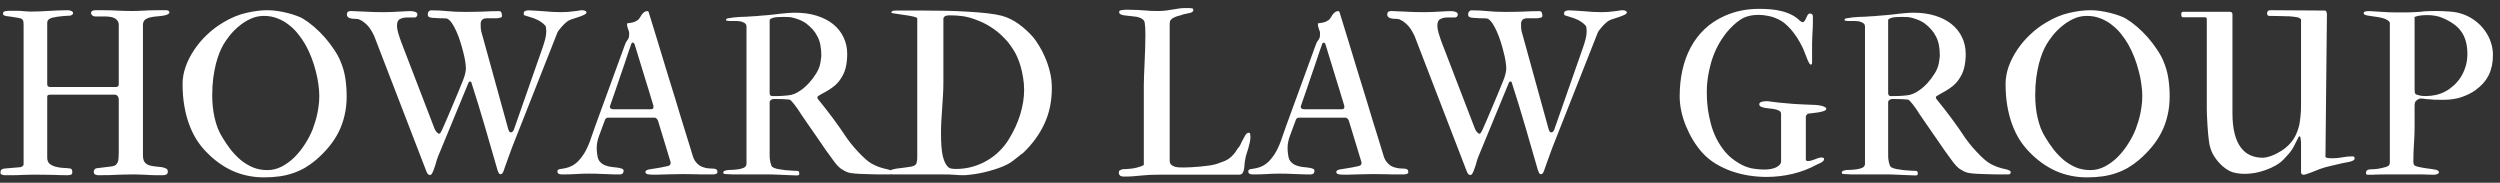 <svg width="301" height="22" viewBox="0 0 301 22" fill="none" xmlns="http://www.w3.org/2000/svg">
<rect x="0" y="0" width="301" height="22" fill="#333333" stroke="none"/>
<path d="M0.053 20.74C0.053 20.467 0.226 20.316 0.572 20.289L2.486 20.125C2.55 20.107 2.623 20.07 2.705 20.016C2.796 19.952 2.842 19.87 2.842 19.77V2.98C2.842 2.707 2.814 2.525 2.76 2.434C2.705 2.333 2.614 2.26 2.486 2.215C2.313 2.169 2.122 2.133 1.912 2.105C1.712 2.069 1.516 2.037 1.324 2.01C1.133 1.982 0.96 1.96 0.805 1.941C0.65 1.914 0.54 1.882 0.477 1.846C0.431 1.827 0.399 1.791 0.381 1.736C0.372 1.673 0.367 1.622 0.367 1.586C0.367 1.513 0.395 1.458 0.449 1.422C0.513 1.385 0.586 1.358 0.668 1.34C0.75 1.322 0.837 1.312 0.928 1.312C1.019 1.303 1.101 1.299 1.174 1.299H1.871C2.099 1.299 2.295 1.303 2.459 1.312C2.632 1.322 2.792 1.335 2.938 1.354C3.092 1.363 3.238 1.372 3.375 1.381C3.512 1.39 3.658 1.395 3.812 1.395C4.186 1.395 4.542 1.385 4.879 1.367C5.216 1.349 5.558 1.331 5.904 1.312C6.251 1.294 6.611 1.276 6.984 1.258C7.358 1.24 7.768 1.23 8.215 1.23C8.251 1.23 8.301 1.24 8.365 1.258C8.438 1.267 8.507 1.285 8.57 1.312C8.634 1.34 8.689 1.376 8.734 1.422C8.78 1.458 8.803 1.504 8.803 1.559C8.803 1.659 8.762 1.732 8.68 1.777C8.607 1.814 8.538 1.85 8.475 1.887C8.402 1.887 8.274 1.891 8.092 1.9C7.919 1.91 7.732 1.923 7.531 1.941C7.331 1.96 7.139 1.982 6.957 2.01C6.784 2.028 6.665 2.051 6.602 2.078C6.529 2.078 6.442 2.092 6.342 2.119C6.242 2.137 6.141 2.174 6.041 2.229C5.941 2.274 5.854 2.342 5.781 2.434C5.717 2.516 5.686 2.616 5.686 2.734V10.145C5.686 10.363 5.795 10.473 6.014 10.473H13.971C14.053 10.473 14.126 10.45 14.19 10.404C14.262 10.35 14.299 10.272 14.299 10.172V3.021C14.299 2.794 14.244 2.611 14.135 2.475C14.034 2.338 13.902 2.233 13.738 2.16C13.583 2.087 13.41 2.042 13.219 2.023C13.037 1.996 12.859 1.982 12.685 1.982H11.455C11.337 1.982 11.223 1.941 11.113 1.859C11.013 1.768 10.963 1.668 10.963 1.559C10.963 1.44 11.013 1.358 11.113 1.312C11.213 1.258 11.337 1.23 11.482 1.23H12.289C12.717 1.23 13.087 1.235 13.396 1.244C13.706 1.253 13.993 1.267 14.258 1.285C14.522 1.294 14.777 1.303 15.023 1.312C15.279 1.322 15.566 1.326 15.885 1.326C16.14 1.326 16.368 1.322 16.568 1.312C16.778 1.303 16.997 1.294 17.225 1.285C17.453 1.267 17.708 1.253 17.99 1.244C18.273 1.235 18.619 1.23 19.029 1.23H20.014C20.16 1.23 20.26 1.262 20.314 1.326C20.369 1.39 20.396 1.445 20.396 1.49C20.396 1.572 20.342 1.645 20.232 1.709C20.123 1.773 19.973 1.823 19.781 1.859C19.517 1.914 19.234 1.951 18.934 1.969C18.642 1.987 18.364 2.028 18.1 2.092C17.844 2.146 17.63 2.242 17.457 2.379C17.293 2.516 17.211 2.73 17.211 3.021V18.676C17.211 19.031 17.27 19.3 17.389 19.482C17.507 19.656 17.667 19.783 17.867 19.865C18.077 19.947 18.318 20.002 18.592 20.029C18.865 20.047 19.162 20.079 19.48 20.125C19.69 20.171 19.863 20.225 20 20.289C20.137 20.353 20.205 20.48 20.205 20.672C20.205 20.827 20.15 20.936 20.041 21C19.941 21.064 19.809 21.096 19.645 21.096H18.879C18.724 21.096 18.514 21.091 18.25 21.082C17.995 21.073 17.73 21.059 17.457 21.041C17.184 21.032 16.928 21.023 16.691 21.014C16.463 21.005 16.304 21 16.213 21C15.748 21 15.361 21.005 15.051 21.014C14.75 21.023 14.454 21.032 14.162 21.041C13.87 21.059 13.547 21.073 13.191 21.082C12.845 21.091 12.394 21.096 11.838 21.096C11.683 21.096 11.551 21.064 11.441 21C11.341 20.945 11.291 20.836 11.291 20.672C11.291 20.608 11.314 20.531 11.359 20.439C11.414 20.339 11.496 20.28 11.605 20.262L13.492 20.029C13.684 20.002 13.829 19.947 13.93 19.865C14.039 19.774 14.121 19.66 14.176 19.523C14.23 19.378 14.262 19.213 14.271 19.031C14.29 18.849 14.299 18.653 14.299 18.443V11.922C14.299 11.794 14.253 11.676 14.162 11.566C14.08 11.457 13.966 11.402 13.82 11.402H6.014C5.913 11.402 5.831 11.421 5.768 11.457C5.713 11.493 5.686 11.562 5.686 11.662V18.99C5.686 19.318 5.786 19.564 5.986 19.729C6.196 19.893 6.447 20.011 6.738 20.084C7.03 20.157 7.335 20.203 7.654 20.221C7.973 20.23 8.247 20.253 8.475 20.289C8.584 20.326 8.648 20.385 8.666 20.467C8.693 20.549 8.707 20.631 8.707 20.713C8.707 20.904 8.643 21.014 8.516 21.041C8.397 21.078 8.274 21.096 8.146 21.096C7.773 21.096 7.454 21.091 7.189 21.082C6.934 21.073 6.67 21.064 6.396 21.055C6.123 21.055 5.809 21.05 5.453 21.041C5.098 21.032 4.637 21.027 4.072 21.027C3.854 21.027 3.644 21.032 3.443 21.041C3.243 21.05 3.038 21.055 2.828 21.055C2.628 21.064 2.418 21.073 2.199 21.082C1.99 21.091 1.757 21.096 1.502 21.096H0.504C0.358 21.059 0.244 21.027 0.162 21C0.089 20.973 0.053 20.886 0.053 20.74ZM31.771 21.355C30.441 21.355 29.188 21.096 28.012 20.576C26.845 20.047 25.774 19.273 24.799 18.252C24.38 17.824 23.997 17.336 23.65 16.789C23.304 16.233 23.008 15.618 22.762 14.943C22.516 14.269 22.324 13.531 22.188 12.729C22.051 11.917 21.982 11.038 21.982 10.09C21.982 9.415 22.105 8.727 22.352 8.025C22.607 7.314 22.953 6.635 23.391 5.988C23.828 5.332 24.343 4.726 24.936 4.17C25.528 3.605 26.166 3.122 26.85 2.721C27.779 2.156 28.704 1.768 29.625 1.559C30.555 1.34 31.412 1.23 32.195 1.23C32.587 1.23 32.997 1.262 33.426 1.326C33.854 1.39 34.26 1.472 34.643 1.572C35.035 1.673 35.39 1.782 35.709 1.9C36.037 2.019 36.292 2.133 36.475 2.242C36.912 2.507 37.359 2.835 37.815 3.227C38.27 3.618 38.699 4.042 39.1 4.498C39.501 4.954 39.861 5.423 40.18 5.906C40.508 6.38 40.763 6.831 40.945 7.26C41.255 7.971 41.465 8.682 41.574 9.393C41.684 10.104 41.738 10.842 41.738 11.607C41.738 12.428 41.652 13.198 41.478 13.918C41.315 14.629 41.073 15.299 40.754 15.928C40.435 16.557 40.043 17.149 39.578 17.705C39.122 18.252 38.603 18.776 38.02 19.277C37.591 19.633 37.154 19.943 36.707 20.207C36.26 20.462 35.782 20.676 35.272 20.85C34.77 21.023 34.232 21.15 33.658 21.232C33.084 21.314 32.455 21.355 31.771 21.355ZM25.551 11.498C25.551 11.935 25.574 12.382 25.619 12.838C25.665 13.284 25.738 13.731 25.838 14.178C25.938 14.615 26.066 15.039 26.221 15.449C26.385 15.859 26.581 16.242 26.809 16.598C27.1 17.081 27.424 17.555 27.779 18.02C28.144 18.475 28.545 18.89 28.982 19.264C29.429 19.628 29.917 19.924 30.445 20.152C30.983 20.371 31.566 20.48 32.195 20.48C32.788 20.48 33.362 20.339 33.918 20.057C34.474 19.765 34.989 19.387 35.463 18.922C35.937 18.448 36.361 17.915 36.734 17.322C37.117 16.73 37.427 16.128 37.664 15.518C37.691 15.426 37.746 15.262 37.828 15.025C37.919 14.779 38.01 14.483 38.102 14.137C38.193 13.79 38.27 13.398 38.334 12.961C38.407 12.523 38.443 12.059 38.443 11.566C38.443 11.129 38.407 10.655 38.334 10.145C38.27 9.634 38.165 9.11 38.02 8.572C37.883 8.025 37.71 7.479 37.5 6.932C37.29 6.385 37.044 5.861 36.762 5.359C36.516 4.931 36.228 4.512 35.9 4.102C35.572 3.682 35.199 3.313 34.779 2.994C34.369 2.666 33.913 2.406 33.412 2.215C32.911 2.014 32.364 1.914 31.771 1.914C31.206 1.914 30.669 2.033 30.158 2.27C29.648 2.507 29.183 2.803 28.764 3.158C28.344 3.505 27.975 3.878 27.656 4.279C27.346 4.671 27.096 5.031 26.904 5.359C26.759 5.615 26.604 5.934 26.439 6.316C26.285 6.699 26.139 7.146 26.002 7.656C25.874 8.167 25.765 8.745 25.674 9.393C25.592 10.031 25.551 10.732 25.551 11.498ZM57.967 3.869L61.139 15.354C61.23 15.745 61.348 15.941 61.494 15.941C61.695 15.941 61.84 15.773 61.932 15.435L65.35 5.674C65.468 5.327 65.568 4.995 65.65 4.676C65.732 4.357 65.773 4.051 65.773 3.76C65.773 3.65 65.764 3.527 65.746 3.391C65.737 3.254 65.714 3.163 65.678 3.117C65.505 2.917 65.318 2.753 65.117 2.625C64.926 2.497 64.721 2.388 64.502 2.297C64.292 2.206 64.074 2.128 63.846 2.064C63.618 2.001 63.385 1.928 63.148 1.846C63.085 1.827 63.053 1.755 63.053 1.627C63.053 1.472 63.112 1.372 63.23 1.326C63.358 1.271 63.495 1.244 63.641 1.244C63.868 1.244 64.142 1.258 64.461 1.285C64.78 1.303 65.117 1.326 65.473 1.354C65.837 1.381 66.197 1.408 66.553 1.436C66.917 1.454 67.255 1.463 67.564 1.463C67.838 1.463 68.107 1.454 68.371 1.436C68.635 1.417 68.927 1.385 69.246 1.34C69.356 1.331 69.492 1.312 69.656 1.285C69.82 1.249 69.953 1.23 70.053 1.23C70.098 1.23 70.153 1.235 70.217 1.244C70.281 1.244 70.34 1.258 70.394 1.285C70.458 1.303 70.508 1.331 70.545 1.367C70.591 1.404 70.613 1.449 70.613 1.504C70.613 1.595 70.522 1.686 70.34 1.777C70.158 1.868 69.943 1.955 69.697 2.037C69.46 2.119 69.223 2.197 68.986 2.27C68.758 2.342 68.594 2.406 68.494 2.461C68.385 2.516 68.253 2.611 68.098 2.748C67.943 2.885 67.792 3.035 67.647 3.199C67.51 3.354 67.387 3.505 67.277 3.65C67.177 3.787 67.118 3.887 67.1 3.951L61.658 17.732C61.603 17.878 61.526 18.088 61.426 18.361C61.325 18.626 61.225 18.904 61.125 19.195C61.025 19.487 60.925 19.765 60.824 20.029C60.733 20.285 60.669 20.467 60.633 20.576C60.542 20.84 60.423 20.973 60.277 20.973C60.177 20.973 60.1 20.922 60.045 20.822C59.99 20.713 59.945 20.608 59.908 20.508C59.425 18.831 58.924 17.099 58.404 15.312C57.885 13.526 57.342 11.758 56.777 10.008C56.768 9.88 56.704 9.816 56.586 9.816C56.486 9.816 56.417 9.885 56.381 10.021L52.73 18.867C52.694 18.949 52.648 19.077 52.594 19.25C52.548 19.423 52.493 19.615 52.43 19.824C52.366 20.025 52.297 20.225 52.225 20.426C52.152 20.626 52.079 20.786 52.006 20.904C51.942 21.014 51.869 21.068 51.787 21.068C51.687 21.068 51.605 21.041 51.541 20.986C51.486 20.922 51.427 20.827 51.363 20.699L45.047 4.32C44.992 4.202 44.915 4.051 44.815 3.869C44.714 3.678 44.591 3.486 44.445 3.295C44.3 3.104 44.126 2.926 43.926 2.762C43.734 2.589 43.525 2.456 43.297 2.365C43.242 2.329 43.174 2.306 43.092 2.297C43.01 2.279 42.928 2.27 42.846 2.27C42.718 2.27 42.59 2.265 42.463 2.256C42.335 2.238 42.221 2.215 42.121 2.188C42.021 2.151 41.939 2.101 41.875 2.037C41.802 1.973 41.766 1.887 41.766 1.777C41.766 1.586 41.811 1.463 41.902 1.408C41.993 1.354 42.121 1.326 42.285 1.326C42.358 1.326 42.536 1.335 42.818 1.354C43.11 1.363 43.447 1.376 43.83 1.395C44.213 1.413 44.614 1.431 45.033 1.449C45.453 1.458 45.826 1.463 46.154 1.463C46.446 1.463 46.742 1.458 47.043 1.449C47.344 1.431 47.626 1.417 47.891 1.408C48.164 1.39 48.41 1.376 48.629 1.367C48.857 1.349 49.035 1.34 49.162 1.34H49.477C49.677 1.34 49.855 1.372 50.01 1.436C50.174 1.499 50.256 1.604 50.256 1.75C50.256 1.832 50.224 1.914 50.16 1.996C50.096 2.069 50.019 2.105 49.928 2.105H48.971C48.725 2.105 48.51 2.142 48.328 2.215C48.146 2.279 48.023 2.361 47.959 2.461C47.895 2.543 47.85 2.657 47.822 2.803C47.804 2.949 47.795 3.062 47.795 3.145C47.795 3.236 47.809 3.359 47.836 3.514C47.872 3.669 47.913 3.837 47.959 4.02C48.014 4.202 48.073 4.389 48.137 4.58C48.2 4.771 48.26 4.94 48.315 5.086L52.334 15.531C52.398 15.677 52.484 15.809 52.594 15.928C52.703 16.046 52.799 16.105 52.881 16.105C52.972 16.105 53.104 15.909 53.277 15.518C53.432 15.171 53.615 14.757 53.824 14.273C54.034 13.79 54.248 13.284 54.467 12.756C54.695 12.227 54.918 11.699 55.137 11.17C55.355 10.641 55.556 10.149 55.738 9.693C55.866 9.374 55.957 9.092 56.012 8.846C56.066 8.59 56.094 8.395 56.094 8.258C56.094 8.03 56.066 7.738 56.012 7.383C55.957 7.027 55.875 6.649 55.766 6.248C55.665 5.838 55.547 5.419 55.41 4.99C55.273 4.562 55.123 4.165 54.959 3.801C54.795 3.427 54.622 3.104 54.44 2.83C54.257 2.557 54.075 2.37 53.893 2.27C53.847 2.233 53.756 2.215 53.619 2.215C53.492 2.206 53.378 2.201 53.277 2.201C53.232 2.201 53.136 2.201 52.99 2.201C52.844 2.192 52.69 2.183 52.525 2.174C52.361 2.165 52.206 2.156 52.06 2.146C51.915 2.128 51.824 2.115 51.787 2.105C51.641 2.042 51.555 1.982 51.527 1.928C51.509 1.873 51.5 1.796 51.5 1.695C51.5 1.577 51.541 1.472 51.623 1.381C51.705 1.29 51.81 1.244 51.938 1.244C52.329 1.244 52.671 1.253 52.963 1.271C53.264 1.29 53.56 1.312 53.852 1.34C54.152 1.367 54.467 1.39 54.795 1.408C55.132 1.426 55.533 1.436 55.998 1.436C56.463 1.436 56.868 1.431 57.215 1.422C57.561 1.413 57.885 1.404 58.185 1.395C58.495 1.376 58.801 1.363 59.102 1.354C59.402 1.344 59.73 1.34 60.086 1.34C60.232 1.34 60.328 1.404 60.373 1.531C60.419 1.659 60.441 1.796 60.441 1.941C60.441 1.996 60.414 2.042 60.359 2.078C60.305 2.105 60.241 2.128 60.168 2.146C60.095 2.165 60.022 2.178 59.949 2.188C59.885 2.197 59.844 2.201 59.826 2.201H58.555C58.5 2.201 58.432 2.21 58.35 2.229C58.268 2.247 58.19 2.279 58.117 2.324C58.053 2.37 57.994 2.438 57.94 2.529C57.894 2.62 57.871 2.739 57.871 2.885C57.871 3.076 57.876 3.258 57.885 3.432C57.903 3.596 57.93 3.742 57.967 3.869ZM78.379 13.152C78.579 13.152 78.68 13.066 78.68 12.893C78.68 12.81 78.675 12.747 78.666 12.701C78.611 12.528 78.534 12.277 78.434 11.949C78.333 11.621 78.219 11.243 78.092 10.815C77.964 10.386 77.823 9.93 77.668 9.447C77.522 8.955 77.372 8.463 77.217 7.971C77.071 7.479 76.925 7.005 76.779 6.549C76.633 6.084 76.506 5.665 76.397 5.291C76.378 5.273 76.351 5.241 76.314 5.195C76.287 5.15 76.242 5.127 76.178 5.127C76.096 5.127 76.032 5.204 75.986 5.359C75.904 5.587 75.79 5.911 75.644 6.33C75.508 6.749 75.353 7.214 75.18 7.725C75.007 8.235 74.824 8.764 74.633 9.311C74.451 9.857 74.277 10.368 74.113 10.842C73.949 11.307 73.808 11.712 73.689 12.059C73.571 12.396 73.493 12.619 73.457 12.729C73.439 12.756 73.43 12.792 73.43 12.838C73.43 13.047 73.571 13.152 73.853 13.152H78.379ZM67.113 20.645C67.113 20.49 67.195 20.398 67.359 20.371C67.514 20.344 67.751 20.303 68.07 20.248C68.663 20.12 69.155 19.861 69.547 19.469C69.939 19.077 70.267 18.63 70.531 18.129C70.796 17.619 71.014 17.09 71.188 16.543C71.37 15.996 71.543 15.504 71.707 15.066L75.207 5.482C75.289 5.245 75.362 5.081 75.426 4.99C75.499 4.89 75.558 4.808 75.603 4.744C75.649 4.671 75.686 4.589 75.713 4.498C75.74 4.407 75.754 4.247 75.754 4.02C75.754 3.919 75.74 3.828 75.713 3.746C75.686 3.664 75.654 3.582 75.617 3.5C75.59 3.409 75.562 3.313 75.535 3.213C75.508 3.104 75.494 2.971 75.494 2.816C75.731 2.789 75.954 2.753 76.164 2.707C76.383 2.652 76.583 2.561 76.766 2.434C76.866 2.361 76.953 2.265 77.025 2.146C77.098 2.019 77.176 1.896 77.258 1.777C77.34 1.659 77.436 1.559 77.545 1.477C77.654 1.385 77.8 1.34 77.982 1.34C78.001 1.34 78.019 1.344 78.037 1.354C78.055 1.363 78.074 1.39 78.092 1.436C78.11 1.481 78.165 1.659 78.256 1.969C78.356 2.279 78.484 2.693 78.639 3.213C78.803 3.723 78.985 4.316 79.186 4.99C79.395 5.665 79.614 6.385 79.842 7.15C80.079 7.907 80.32 8.695 80.566 9.516C80.822 10.336 81.072 11.147 81.318 11.949C81.564 12.742 81.797 13.512 82.016 14.26C82.243 14.998 82.453 15.672 82.644 16.283C82.836 16.894 83 17.427 83.137 17.883C83.273 18.329 83.374 18.658 83.438 18.867C83.538 19.168 83.697 19.432 83.916 19.66C84.135 19.888 84.376 20.043 84.641 20.125C84.905 20.216 85.142 20.266 85.352 20.275C85.57 20.285 85.753 20.294 85.898 20.303C86.053 20.312 86.172 20.344 86.254 20.398C86.336 20.453 86.377 20.567 86.377 20.74C86.377 20.795 86.359 20.84 86.322 20.877C86.286 20.904 86.24 20.927 86.186 20.945C86.131 20.963 86.072 20.977 86.008 20.986C85.953 20.986 85.908 20.991 85.871 21H84.641C84.568 21 84.49 21 84.408 21C84.326 20.991 84.199 20.986 84.025 20.986C83.861 20.977 83.633 20.973 83.342 20.973C83.05 20.963 82.663 20.959 82.18 20.959C81.669 20.959 81.168 20.968 80.676 20.986C80.193 20.995 79.701 21.009 79.199 21.027H78.502C78.429 21.027 78.347 21.023 78.256 21.014C78.165 21.014 78.078 21.005 77.996 20.986C77.914 20.968 77.846 20.936 77.791 20.891C77.736 20.845 77.709 20.781 77.709 20.699C77.709 20.626 77.745 20.567 77.818 20.521C77.891 20.476 77.978 20.439 78.078 20.412C78.178 20.385 78.283 20.366 78.393 20.357C78.502 20.339 78.593 20.326 78.666 20.316C78.976 20.271 79.277 20.221 79.568 20.166C79.86 20.102 80.147 20.043 80.43 19.988C80.639 19.924 80.744 19.811 80.744 19.646C80.744 19.628 80.744 19.601 80.744 19.564C80.744 19.519 80.735 19.478 80.717 19.441L79.227 14.547C79.208 14.474 79.158 14.392 79.076 14.301C79.003 14.21 78.912 14.164 78.803 14.164H73.252C73.124 14.164 73.038 14.187 72.992 14.232C72.947 14.269 72.906 14.31 72.869 14.355L72.158 16.27C72.04 16.579 71.958 16.862 71.912 17.117C71.867 17.363 71.844 17.6 71.844 17.828C71.844 18.102 71.871 18.402 71.926 18.73C71.971 19.059 72.081 19.314 72.254 19.496C72.427 19.678 72.628 19.815 72.856 19.906C73.092 19.997 73.343 20.061 73.607 20.098C73.872 20.125 74.113 20.152 74.332 20.18C74.551 20.207 74.728 20.248 74.865 20.303C75.011 20.348 75.084 20.439 75.084 20.576C75.084 20.658 75.057 20.745 75.002 20.836C74.956 20.927 74.842 20.982 74.66 21H74.072C73.534 20.982 73.01 20.963 72.5 20.945C71.999 20.918 71.475 20.904 70.928 20.904C70.326 20.904 69.779 20.922 69.287 20.959C68.804 20.986 68.316 21 67.824 21H67.647C67.291 21 67.113 20.881 67.113 20.645ZM89.877 19.77V3.172C89.877 3.044 89.836 2.939 89.754 2.857C89.672 2.775 89.567 2.712 89.439 2.666C89.321 2.611 89.193 2.575 89.057 2.557C88.92 2.538 88.797 2.529 88.688 2.529H88.127C87.999 2.529 87.894 2.529 87.812 2.529C87.731 2.529 87.653 2.52 87.58 2.502C87.471 2.502 87.416 2.47 87.416 2.406C87.416 2.306 87.471 2.242 87.58 2.215C87.881 2.16 88.154 2.119 88.4 2.092C88.656 2.064 88.906 2.046 89.152 2.037C89.398 2.019 89.644 2.01 89.891 2.01C90.146 2.001 90.424 1.982 90.725 1.955C90.77 1.955 90.87 1.951 91.025 1.941C91.189 1.923 91.381 1.905 91.6 1.887C91.828 1.868 92.064 1.85 92.311 1.832C92.566 1.805 92.803 1.782 93.022 1.764C93.249 1.736 93.445 1.714 93.609 1.695C93.773 1.677 93.883 1.663 93.938 1.654C94.202 1.618 94.489 1.59 94.799 1.572C95.118 1.545 95.432 1.531 95.742 1.531C96.69 1.531 97.547 1.65 98.312 1.887C99.087 2.124 99.748 2.461 100.295 2.898C100.842 3.336 101.261 3.86 101.553 4.471C101.854 5.081 102.004 5.76 102.004 6.508C102.004 7.1 101.94 7.661 101.812 8.189C101.685 8.709 101.434 9.219 101.061 9.721C100.878 9.958 100.682 10.163 100.473 10.336C100.272 10.5 100.062 10.65 99.844 10.787C99.634 10.924 99.415 11.051 99.188 11.17C98.96 11.288 98.732 11.421 98.504 11.566C98.44 11.603 98.408 11.667 98.408 11.758C98.408 11.776 98.431 11.831 98.477 11.922C99.096 12.678 99.698 13.449 100.281 14.232C100.865 15.016 101.43 15.823 101.977 16.652C102.232 17.008 102.514 17.368 102.824 17.732C103.143 18.097 103.462 18.439 103.781 18.758C103.954 18.931 104.132 19.095 104.314 19.25C104.497 19.405 104.706 19.555 104.943 19.701C105.189 19.838 105.477 19.97 105.805 20.098C106.133 20.216 106.525 20.321 106.98 20.412C107.099 20.449 107.199 20.49 107.281 20.535C107.372 20.572 107.418 20.631 107.418 20.713C107.418 20.877 107.363 20.963 107.254 20.973C107.236 20.991 107.195 21 107.131 21C107.076 21 107.008 21 106.926 21H106.57C106.388 21 106.169 21 105.914 21C105.668 20.991 105.404 20.986 105.121 20.986C104.848 20.977 104.565 20.968 104.273 20.959C103.982 20.95 103.713 20.941 103.467 20.932C103.102 20.913 102.76 20.881 102.441 20.836C102.122 20.79 101.803 20.663 101.484 20.453C101.275 20.353 101.056 20.18 100.828 19.934C100.6 19.678 100.386 19.405 100.186 19.113C99.939 18.785 99.675 18.421 99.393 18.02C99.119 17.619 98.841 17.213 98.559 16.803C98.276 16.393 97.998 15.992 97.725 15.6C97.46 15.208 97.214 14.852 96.986 14.533C96.768 14.205 96.581 13.932 96.426 13.713C96.28 13.485 96.184 13.335 96.139 13.262C96.102 13.207 96.034 13.111 95.934 12.975C95.842 12.838 95.742 12.701 95.633 12.565C95.523 12.419 95.414 12.291 95.305 12.182C95.195 12.063 95.113 11.999 95.059 11.99C94.84 11.963 94.585 11.945 94.293 11.935C94.01 11.926 93.751 11.922 93.514 11.922H93.158C93.058 11.922 92.958 11.949 92.857 12.004C92.766 12.05 92.703 12.132 92.666 12.25V18.703C92.666 18.812 92.671 18.94 92.68 19.086C92.698 19.232 92.721 19.373 92.748 19.51C92.775 19.646 92.812 19.774 92.857 19.893C92.903 20.002 92.958 20.079 93.022 20.125C93.14 20.207 93.341 20.28 93.623 20.344C93.906 20.398 94.202 20.444 94.512 20.48C94.831 20.508 95.132 20.531 95.414 20.549C95.706 20.567 95.911 20.576 96.029 20.576C96.111 20.576 96.166 20.613 96.193 20.686C96.221 20.759 96.234 20.831 96.234 20.904C96.234 21.005 96.212 21.064 96.166 21.082C96.13 21.109 96.052 21.123 95.934 21.123C95.788 21.123 95.555 21.114 95.236 21.096C94.917 21.087 94.58 21.073 94.225 21.055C93.878 21.046 93.555 21.032 93.254 21.014C92.962 21.005 92.766 21 92.666 21H88.428C88.391 21 88.332 21 88.25 21C88.168 20.991 88.077 20.986 87.977 20.986C87.876 20.977 87.776 20.973 87.676 20.973C87.576 20.963 87.489 20.959 87.416 20.959C87.316 20.941 87.234 20.932 87.17 20.932C87.115 20.922 87.088 20.868 87.088 20.768C87.088 20.704 87.106 20.658 87.143 20.631C87.179 20.594 87.27 20.553 87.416 20.508C87.589 20.471 87.808 20.453 88.072 20.453C88.346 20.444 88.61 20.421 88.865 20.385C89.12 20.348 89.344 20.289 89.535 20.207C89.736 20.116 89.85 19.97 89.877 19.77ZM92.666 2.461V11.238C92.666 11.329 92.693 11.407 92.748 11.471C92.803 11.534 92.862 11.566 92.926 11.566H93.473C93.783 11.566 94.111 11.553 94.457 11.525C94.803 11.498 95.081 11.462 95.291 11.416C95.537 11.352 95.783 11.252 96.029 11.115C96.275 10.969 96.508 10.81 96.727 10.637C96.945 10.454 97.15 10.263 97.342 10.062C97.533 9.853 97.702 9.652 97.848 9.461C98.003 9.242 98.139 9.042 98.258 8.859C98.376 8.677 98.477 8.486 98.559 8.285C98.65 8.085 98.718 7.861 98.764 7.615C98.818 7.36 98.859 7.059 98.887 6.713C98.887 6.23 98.85 5.801 98.777 5.428C98.704 5.045 98.586 4.699 98.422 4.389C98.267 4.079 98.071 3.792 97.834 3.527C97.597 3.263 97.314 3.008 96.986 2.762C96.877 2.689 96.749 2.616 96.603 2.543C96.467 2.47 96.321 2.406 96.166 2.352C96.011 2.288 95.852 2.233 95.688 2.188C95.523 2.142 95.368 2.105 95.223 2.078C95.141 2.06 95.004 2.051 94.812 2.051C94.621 2.042 94.466 2.037 94.348 2.037C94.22 2.037 94.061 2.042 93.869 2.051C93.678 2.051 93.491 2.064 93.309 2.092C93.135 2.119 92.985 2.165 92.857 2.229C92.73 2.283 92.666 2.361 92.666 2.461ZM107.91 1.271H111.191C112.094 1.271 113.001 1.281 113.912 1.299C114.833 1.317 115.712 1.354 116.551 1.408C117.398 1.454 118.178 1.518 118.889 1.6C119.6 1.682 120.197 1.786 120.68 1.914C121.391 2.124 122.051 2.452 122.662 2.898C123.282 3.345 123.856 3.869 124.385 4.471C124.594 4.717 124.827 5.049 125.082 5.469C125.346 5.879 125.592 6.353 125.82 6.891C126.057 7.428 126.253 8.012 126.408 8.641C126.563 9.27 126.641 9.921 126.641 10.596C126.641 12.191 126.34 13.631 125.738 14.916C125.146 16.192 124.285 17.368 123.154 18.443C123.1 18.471 123.018 18.525 122.908 18.607C122.808 18.689 122.699 18.781 122.58 18.881C122.462 18.972 122.348 19.059 122.238 19.141C122.138 19.223 122.065 19.282 122.02 19.318C121.81 19.491 121.55 19.656 121.24 19.811C120.939 19.965 120.607 20.107 120.242 20.234C119.878 20.362 119.495 20.48 119.094 20.59C118.702 20.699 118.314 20.79 117.932 20.863C117.549 20.936 117.189 20.991 116.852 21.027C116.514 21.073 116.223 21.096 115.977 21.096C115.621 21.096 115.257 21.078 114.883 21.041C114.509 21.014 114.076 21 113.584 21H107.473C107.181 21 107.035 20.904 107.035 20.713C107.035 20.604 107.131 20.517 107.322 20.453C107.514 20.38 107.746 20.326 108.02 20.289C108.293 20.244 108.585 20.207 108.895 20.18C109.204 20.143 109.482 20.102 109.729 20.057C109.911 20.02 110.048 19.97 110.139 19.906C110.239 19.833 110.307 19.756 110.344 19.674C110.389 19.482 110.417 19.332 110.426 19.223C110.435 19.104 110.439 18.972 110.439 18.826V2.201C110.412 2.137 110.294 2.078 110.084 2.023C109.883 1.969 109.637 1.919 109.346 1.873C109.063 1.827 108.758 1.782 108.43 1.736C108.102 1.691 107.801 1.645 107.527 1.6C107.382 1.581 107.309 1.536 107.309 1.463C107.309 1.445 107.359 1.399 107.459 1.326C107.495 1.308 107.546 1.294 107.609 1.285C107.682 1.276 107.783 1.271 107.91 1.271ZM113.584 2.27V9.953C113.584 10.509 113.566 11.047 113.529 11.566C113.502 12.077 113.47 12.578 113.434 13.07C113.406 13.562 113.374 14.055 113.338 14.547C113.311 15.03 113.297 15.527 113.297 16.037C113.297 17.186 113.361 18.07 113.488 18.689C113.625 19.3 113.812 19.738 114.049 20.002C114.158 20.148 114.313 20.244 114.514 20.289C114.723 20.326 114.91 20.344 115.074 20.344C115.785 20.344 116.46 20.253 117.098 20.07C117.736 19.888 118.324 19.637 118.861 19.318C119.408 18.999 119.896 18.626 120.324 18.197C120.762 17.769 121.131 17.309 121.432 16.816C122.061 15.805 122.53 14.788 122.84 13.768C123.15 12.738 123.305 11.758 123.305 10.828C123.305 10.318 123.264 9.83 123.182 9.365C123.109 8.9 123.018 8.472 122.908 8.08C122.799 7.688 122.68 7.342 122.553 7.041C122.425 6.74 122.311 6.503 122.211 6.33C122.074 6.084 121.883 5.788 121.637 5.441C121.391 5.086 121.072 4.721 120.68 4.348C120.297 3.965 119.827 3.596 119.271 3.24C118.715 2.876 118.055 2.561 117.289 2.297C116.815 2.124 116.341 2.005 115.867 1.941C115.393 1.878 114.874 1.846 114.309 1.846C114.254 1.846 114.181 1.85 114.09 1.859C114.008 1.868 113.93 1.887 113.857 1.914C113.785 1.941 113.721 1.987 113.666 2.051C113.611 2.105 113.584 2.178 113.584 2.27ZM137.715 19.865V10.281C137.715 9.999 137.724 9.611 137.742 9.119C137.76 8.618 137.783 8.08 137.811 7.506C137.838 6.932 137.861 6.348 137.879 5.756C137.897 5.163 137.906 4.63 137.906 4.156C137.906 3.518 137.879 3.053 137.824 2.762C137.806 2.589 137.733 2.452 137.605 2.352C137.487 2.242 137.337 2.16 137.154 2.105C136.981 2.042 136.781 2.001 136.553 1.982C136.334 1.955 136.12 1.932 135.91 1.914C135.71 1.887 135.518 1.864 135.336 1.846C135.163 1.818 135.026 1.777 134.926 1.723C134.807 1.659 134.748 1.581 134.748 1.49C134.748 1.417 134.753 1.367 134.762 1.34C134.78 1.312 134.807 1.29 134.844 1.271C134.953 1.235 135.058 1.212 135.158 1.203C135.268 1.185 135.363 1.176 135.445 1.176H135.965C136.375 1.176 136.726 1.185 137.018 1.203C137.318 1.212 137.596 1.23 137.852 1.258C138.107 1.276 138.357 1.294 138.604 1.312C138.85 1.322 139.128 1.326 139.438 1.326C139.775 1.326 140.085 1.308 140.367 1.271C140.659 1.235 140.932 1.194 141.188 1.148C141.452 1.103 141.702 1.062 141.939 1.025C142.186 0.989 142.432 0.971 142.678 0.971H143.17C143.27 0.971 143.38 0.98 143.498 0.998C143.617 1.016 143.676 1.085 143.676 1.203C143.676 1.358 143.571 1.467 143.361 1.531C143.206 1.577 143.024 1.618 142.814 1.654C142.614 1.682 142.386 1.745 142.131 1.846C141.894 1.9 141.698 1.96 141.543 2.023C141.397 2.087 141.288 2.137 141.215 2.174C141.115 2.238 141.023 2.32 140.941 2.42C140.868 2.52 140.832 2.666 140.832 2.857V19.346C140.832 19.546 140.887 19.701 140.996 19.811C141.105 19.92 141.242 20.002 141.406 20.057C141.579 20.111 141.762 20.143 141.953 20.152C142.154 20.162 142.34 20.166 142.514 20.166C142.714 20.166 142.997 20.157 143.361 20.139C143.726 20.12 144.109 20.093 144.51 20.057C144.911 20.02 145.298 19.975 145.672 19.92C146.055 19.856 146.365 19.783 146.602 19.701C146.921 19.592 147.212 19.482 147.477 19.373C147.75 19.255 147.978 19.109 148.16 18.936C148.188 18.917 148.233 18.881 148.297 18.826C148.361 18.762 148.429 18.689 148.502 18.607C148.584 18.516 148.661 18.421 148.734 18.32C148.807 18.22 148.871 18.12 148.926 18.02C148.98 17.947 149.026 17.883 149.062 17.828C149.108 17.773 149.149 17.728 149.186 17.691C149.222 17.646 149.268 17.568 149.322 17.459C149.377 17.35 149.436 17.227 149.5 17.09C149.573 16.953 149.646 16.816 149.719 16.68C149.792 16.534 149.865 16.397 149.938 16.27C150.001 16.188 150.061 16.119 150.115 16.064C150.179 16.01 150.261 15.982 150.361 15.982C150.462 15.982 150.516 16.042 150.525 16.16C150.544 16.27 150.553 16.379 150.553 16.488C150.553 16.707 150.525 16.93 150.471 17.158C150.425 17.377 150.37 17.596 150.307 17.814C150.243 18.033 150.174 18.252 150.102 18.471C150.029 18.689 149.974 18.908 149.938 19.127C149.892 19.337 149.86 19.555 149.842 19.783C149.833 20.002 149.81 20.207 149.773 20.398C149.746 20.581 149.687 20.731 149.596 20.85C149.514 20.968 149.377 21.027 149.186 21.027H139.834C139.269 21.027 138.795 21.037 138.412 21.055C138.038 21.082 137.697 21.109 137.387 21.137C137.077 21.173 136.767 21.201 136.457 21.219C136.156 21.246 135.801 21.26 135.391 21.26C135.236 21.26 135.104 21.246 134.994 21.219C134.894 21.191 134.812 21.119 134.748 21C134.739 20.963 134.73 20.936 134.721 20.918C134.712 20.9 134.707 20.84 134.707 20.74C134.707 20.622 134.757 20.54 134.857 20.494C134.967 20.439 135.049 20.403 135.104 20.385C135.204 20.366 135.354 20.357 135.555 20.357C135.755 20.348 135.938 20.335 136.102 20.316C136.184 20.307 136.288 20.294 136.416 20.275C136.544 20.257 136.68 20.23 136.826 20.193C136.981 20.157 137.136 20.111 137.291 20.057C137.446 20.002 137.587 19.938 137.715 19.865ZM161.559 13.152C161.759 13.152 161.859 13.066 161.859 12.893C161.859 12.81 161.855 12.747 161.846 12.701C161.791 12.528 161.714 12.277 161.613 11.949C161.513 11.621 161.399 11.243 161.271 10.815C161.144 10.386 161.003 9.93 160.848 9.447C160.702 8.955 160.551 8.463 160.396 7.971C160.251 7.479 160.105 7.005 159.959 6.549C159.813 6.084 159.686 5.665 159.576 5.291C159.558 5.273 159.531 5.241 159.494 5.195C159.467 5.15 159.421 5.127 159.357 5.127C159.275 5.127 159.212 5.204 159.166 5.359C159.084 5.587 158.97 5.911 158.824 6.33C158.688 6.749 158.533 7.214 158.359 7.725C158.186 8.235 158.004 8.764 157.812 9.311C157.63 9.857 157.457 10.368 157.293 10.842C157.129 11.307 156.988 11.712 156.869 12.059C156.751 12.396 156.673 12.619 156.637 12.729C156.618 12.756 156.609 12.792 156.609 12.838C156.609 13.047 156.751 13.152 157.033 13.152H161.559ZM150.293 20.645C150.293 20.49 150.375 20.398 150.539 20.371C150.694 20.344 150.931 20.303 151.25 20.248C151.842 20.12 152.335 19.861 152.727 19.469C153.118 19.077 153.447 18.63 153.711 18.129C153.975 17.619 154.194 17.09 154.367 16.543C154.549 15.996 154.723 15.504 154.887 15.066L158.387 5.482C158.469 5.245 158.542 5.081 158.605 4.99C158.678 4.89 158.738 4.808 158.783 4.744C158.829 4.671 158.865 4.589 158.893 4.498C158.92 4.407 158.934 4.247 158.934 4.02C158.934 3.919 158.92 3.828 158.893 3.746C158.865 3.664 158.833 3.582 158.797 3.5C158.77 3.409 158.742 3.313 158.715 3.213C158.688 3.104 158.674 2.971 158.674 2.816C158.911 2.789 159.134 2.753 159.344 2.707C159.562 2.652 159.763 2.561 159.945 2.434C160.046 2.361 160.132 2.265 160.205 2.146C160.278 2.019 160.355 1.896 160.438 1.777C160.52 1.659 160.615 1.559 160.725 1.477C160.834 1.385 160.98 1.34 161.162 1.34C161.18 1.34 161.199 1.344 161.217 1.354C161.235 1.363 161.253 1.39 161.271 1.436C161.29 1.481 161.344 1.659 161.436 1.969C161.536 2.279 161.663 2.693 161.818 3.213C161.982 3.723 162.165 4.316 162.365 4.99C162.575 5.665 162.794 6.385 163.021 7.15C163.258 7.907 163.5 8.695 163.746 9.516C164.001 10.336 164.252 11.147 164.498 11.949C164.744 12.742 164.977 13.512 165.195 14.26C165.423 14.998 165.633 15.672 165.824 16.283C166.016 16.894 166.18 17.427 166.316 17.883C166.453 18.329 166.553 18.658 166.617 18.867C166.717 19.168 166.877 19.432 167.096 19.66C167.314 19.888 167.556 20.043 167.82 20.125C168.085 20.216 168.322 20.266 168.531 20.275C168.75 20.285 168.932 20.294 169.078 20.303C169.233 20.312 169.352 20.344 169.434 20.398C169.516 20.453 169.557 20.567 169.557 20.74C169.557 20.795 169.538 20.84 169.502 20.877C169.465 20.904 169.42 20.927 169.365 20.945C169.311 20.963 169.251 20.977 169.188 20.986C169.133 20.986 169.087 20.991 169.051 21H167.82C167.747 21 167.67 21 167.588 21C167.506 20.991 167.378 20.986 167.205 20.986C167.041 20.977 166.813 20.973 166.521 20.973C166.23 20.963 165.842 20.959 165.359 20.959C164.849 20.959 164.348 20.968 163.855 20.986C163.372 20.995 162.88 21.009 162.379 21.027H161.682C161.609 21.027 161.527 21.023 161.436 21.014C161.344 21.014 161.258 21.005 161.176 20.986C161.094 20.968 161.025 20.936 160.971 20.891C160.916 20.845 160.889 20.781 160.889 20.699C160.889 20.626 160.925 20.567 160.998 20.521C161.071 20.476 161.158 20.439 161.258 20.412C161.358 20.385 161.463 20.366 161.572 20.357C161.682 20.339 161.773 20.326 161.846 20.316C162.156 20.271 162.456 20.221 162.748 20.166C163.04 20.102 163.327 20.043 163.609 19.988C163.819 19.924 163.924 19.811 163.924 19.646C163.924 19.628 163.924 19.601 163.924 19.564C163.924 19.519 163.915 19.478 163.896 19.441L162.406 14.547C162.388 14.474 162.338 14.392 162.256 14.301C162.183 14.21 162.092 14.164 161.982 14.164H156.432C156.304 14.164 156.217 14.187 156.172 14.232C156.126 14.269 156.085 14.31 156.049 14.355L155.338 16.27C155.219 16.579 155.137 16.862 155.092 17.117C155.046 17.363 155.023 17.6 155.023 17.828C155.023 18.102 155.051 18.402 155.105 18.73C155.151 19.059 155.26 19.314 155.434 19.496C155.607 19.678 155.807 19.815 156.035 19.906C156.272 19.997 156.523 20.061 156.787 20.098C157.051 20.125 157.293 20.152 157.512 20.18C157.73 20.207 157.908 20.248 158.045 20.303C158.191 20.348 158.264 20.439 158.264 20.576C158.264 20.658 158.236 20.745 158.182 20.836C158.136 20.927 158.022 20.982 157.84 21H157.252C156.714 20.982 156.19 20.963 155.68 20.945C155.178 20.918 154.654 20.904 154.107 20.904C153.506 20.904 152.959 20.922 152.467 20.959C151.984 20.986 151.496 21 151.004 21H150.826C150.471 21 150.293 20.881 150.293 20.645ZM183.229 3.869L186.4 15.354C186.492 15.745 186.61 15.941 186.756 15.941C186.956 15.941 187.102 15.773 187.193 15.435L190.611 5.674C190.73 5.327 190.83 4.995 190.912 4.676C190.994 4.357 191.035 4.051 191.035 3.76C191.035 3.65 191.026 3.527 191.008 3.391C190.999 3.254 190.976 3.163 190.939 3.117C190.766 2.917 190.579 2.753 190.379 2.625C190.188 2.497 189.982 2.388 189.764 2.297C189.554 2.206 189.335 2.128 189.107 2.064C188.88 2.001 188.647 1.928 188.41 1.846C188.346 1.827 188.314 1.755 188.314 1.627C188.314 1.472 188.374 1.372 188.492 1.326C188.62 1.271 188.757 1.244 188.902 1.244C189.13 1.244 189.404 1.258 189.723 1.285C190.042 1.303 190.379 1.326 190.734 1.354C191.099 1.381 191.459 1.408 191.814 1.436C192.179 1.454 192.516 1.463 192.826 1.463C193.1 1.463 193.368 1.454 193.633 1.436C193.897 1.417 194.189 1.385 194.508 1.34C194.617 1.331 194.754 1.312 194.918 1.285C195.082 1.249 195.214 1.23 195.314 1.23C195.36 1.23 195.415 1.235 195.479 1.244C195.542 1.244 195.602 1.258 195.656 1.285C195.72 1.303 195.77 1.331 195.807 1.367C195.852 1.404 195.875 1.449 195.875 1.504C195.875 1.595 195.784 1.686 195.602 1.777C195.419 1.868 195.205 1.955 194.959 2.037C194.722 2.119 194.485 2.197 194.248 2.27C194.02 2.342 193.856 2.406 193.756 2.461C193.646 2.516 193.514 2.611 193.359 2.748C193.204 2.885 193.054 3.035 192.908 3.199C192.771 3.354 192.648 3.505 192.539 3.65C192.439 3.787 192.38 3.887 192.361 3.951L186.92 17.732C186.865 17.878 186.788 18.088 186.688 18.361C186.587 18.626 186.487 18.904 186.387 19.195C186.286 19.487 186.186 19.765 186.086 20.029C185.995 20.285 185.931 20.467 185.895 20.576C185.803 20.84 185.685 20.973 185.539 20.973C185.439 20.973 185.361 20.922 185.307 20.822C185.252 20.713 185.206 20.608 185.17 20.508C184.687 18.831 184.186 17.099 183.666 15.312C183.146 13.526 182.604 11.758 182.039 10.008C182.03 9.88 181.966 9.816 181.848 9.816C181.747 9.816 181.679 9.885 181.643 10.021L177.992 18.867C177.956 18.949 177.91 19.077 177.855 19.25C177.81 19.423 177.755 19.615 177.691 19.824C177.628 20.025 177.559 20.225 177.486 20.426C177.413 20.626 177.34 20.786 177.268 20.904C177.204 21.014 177.131 21.068 177.049 21.068C176.949 21.068 176.867 21.041 176.803 20.986C176.748 20.922 176.689 20.827 176.625 20.699L170.309 4.32C170.254 4.202 170.176 4.051 170.076 3.869C169.976 3.678 169.853 3.486 169.707 3.295C169.561 3.104 169.388 2.926 169.188 2.762C168.996 2.589 168.786 2.456 168.559 2.365C168.504 2.329 168.436 2.306 168.354 2.297C168.271 2.279 168.189 2.27 168.107 2.27C167.98 2.27 167.852 2.265 167.725 2.256C167.597 2.238 167.483 2.215 167.383 2.188C167.283 2.151 167.201 2.101 167.137 2.037C167.064 1.973 167.027 1.887 167.027 1.777C167.027 1.586 167.073 1.463 167.164 1.408C167.255 1.354 167.383 1.326 167.547 1.326C167.62 1.326 167.798 1.335 168.08 1.354C168.372 1.363 168.709 1.376 169.092 1.395C169.475 1.413 169.876 1.431 170.295 1.449C170.714 1.458 171.088 1.463 171.416 1.463C171.708 1.463 172.004 1.458 172.305 1.449C172.605 1.431 172.888 1.417 173.152 1.408C173.426 1.39 173.672 1.376 173.891 1.367C174.118 1.349 174.296 1.34 174.424 1.34H174.738C174.939 1.34 175.117 1.372 175.271 1.436C175.436 1.499 175.518 1.604 175.518 1.75C175.518 1.832 175.486 1.914 175.422 1.996C175.358 2.069 175.281 2.105 175.189 2.105H174.232C173.986 2.105 173.772 2.142 173.59 2.215C173.408 2.279 173.285 2.361 173.221 2.461C173.157 2.543 173.111 2.657 173.084 2.803C173.066 2.949 173.057 3.062 173.057 3.145C173.057 3.236 173.07 3.359 173.098 3.514C173.134 3.669 173.175 3.837 173.221 4.02C173.275 4.202 173.335 4.389 173.398 4.58C173.462 4.771 173.521 4.94 173.576 5.086L177.596 15.531C177.66 15.677 177.746 15.809 177.855 15.928C177.965 16.046 178.061 16.105 178.143 16.105C178.234 16.105 178.366 15.909 178.539 15.518C178.694 15.171 178.876 14.757 179.086 14.273C179.296 13.79 179.51 13.284 179.729 12.756C179.956 12.227 180.18 11.699 180.398 11.17C180.617 10.641 180.818 10.149 181 9.693C181.128 9.374 181.219 9.092 181.273 8.846C181.328 8.59 181.355 8.395 181.355 8.258C181.355 8.03 181.328 7.738 181.273 7.383C181.219 7.027 181.137 6.649 181.027 6.248C180.927 5.838 180.809 5.419 180.672 4.99C180.535 4.562 180.385 4.165 180.221 3.801C180.057 3.427 179.883 3.104 179.701 2.83C179.519 2.557 179.337 2.37 179.154 2.27C179.109 2.233 179.018 2.215 178.881 2.215C178.753 2.206 178.639 2.201 178.539 2.201C178.493 2.201 178.398 2.201 178.252 2.201C178.106 2.192 177.951 2.183 177.787 2.174C177.623 2.165 177.468 2.156 177.322 2.146C177.176 2.128 177.085 2.115 177.049 2.105C176.903 2.042 176.816 1.982 176.789 1.928C176.771 1.873 176.762 1.796 176.762 1.695C176.762 1.577 176.803 1.472 176.885 1.381C176.967 1.29 177.072 1.244 177.199 1.244C177.591 1.244 177.933 1.253 178.225 1.271C178.525 1.29 178.822 1.312 179.113 1.34C179.414 1.367 179.729 1.39 180.057 1.408C180.394 1.426 180.795 1.436 181.26 1.436C181.725 1.436 182.13 1.431 182.477 1.422C182.823 1.413 183.146 1.404 183.447 1.395C183.757 1.376 184.062 1.363 184.363 1.354C184.664 1.344 184.992 1.34 185.348 1.34C185.493 1.34 185.589 1.404 185.635 1.531C185.68 1.659 185.703 1.796 185.703 1.941C185.703 1.996 185.676 2.042 185.621 2.078C185.566 2.105 185.503 2.128 185.43 2.146C185.357 2.165 185.284 2.178 185.211 2.188C185.147 2.197 185.106 2.201 185.088 2.201H183.816C183.762 2.201 183.693 2.21 183.611 2.229C183.529 2.247 183.452 2.279 183.379 2.324C183.315 2.37 183.256 2.438 183.201 2.529C183.156 2.62 183.133 2.739 183.133 2.885C183.133 3.076 183.137 3.258 183.146 3.432C183.165 3.596 183.192 3.742 183.229 3.869ZM202.232 11.607C202.232 10.495 202.342 9.443 202.561 8.449C202.779 7.456 203.112 6.544 203.559 5.715C204.005 4.876 204.566 4.138 205.24 3.5C205.924 2.853 206.726 2.324 207.646 1.914C208.303 1.622 208.973 1.408 209.656 1.271C210.34 1.135 211.051 1.066 211.789 1.066C212.254 1.066 212.714 1.085 213.17 1.121C213.635 1.158 214.077 1.23 214.496 1.34C214.924 1.44 215.326 1.586 215.699 1.777C216.073 1.96 216.41 2.201 216.711 2.502C216.839 2.611 216.962 2.666 217.08 2.666C217.126 2.666 217.176 2.634 217.23 2.57C217.285 2.507 217.335 2.434 217.381 2.352C217.426 2.26 217.467 2.169 217.504 2.078C217.549 1.987 217.586 1.914 217.613 1.859C217.686 1.704 217.786 1.627 217.914 1.627C218.023 1.627 218.105 1.654 218.16 1.709C218.215 1.764 218.251 1.832 218.27 1.914V2.666C218.27 2.885 218.265 3.117 218.256 3.363C218.247 3.6 218.233 3.837 218.215 4.074C218.206 4.302 218.197 4.525 218.188 4.744C218.178 4.954 218.174 5.136 218.174 5.291V7.52C218.174 7.693 218.119 7.779 218.01 7.779C217.955 7.779 217.896 7.725 217.832 7.615C217.768 7.506 217.704 7.378 217.641 7.232C217.577 7.077 217.518 6.927 217.463 6.781C217.408 6.626 217.363 6.508 217.326 6.426C217.171 5.988 216.975 5.564 216.738 5.154C216.51 4.735 216.264 4.352 216 4.006C215.745 3.66 215.48 3.359 215.207 3.104C214.934 2.839 214.678 2.639 214.441 2.502C213.967 2.229 213.493 2.042 213.02 1.941C212.546 1.841 212.135 1.791 211.789 1.791C211.406 1.791 211.074 1.818 210.791 1.873C210.518 1.928 210.271 2.001 210.053 2.092C209.843 2.183 209.661 2.283 209.506 2.393C209.351 2.493 209.214 2.593 209.096 2.693C208.503 3.186 208.002 3.719 207.592 4.293C207.182 4.858 206.844 5.432 206.58 6.016C206.316 6.599 206.111 7.169 205.965 7.725C205.819 8.281 205.71 8.786 205.637 9.242C205.573 9.698 205.532 10.09 205.514 10.418C205.505 10.737 205.5 10.951 205.5 11.06C205.5 11.216 205.505 11.484 205.514 11.867C205.532 12.25 205.573 12.697 205.637 13.207C205.71 13.717 205.824 14.273 205.979 14.875C206.133 15.467 206.352 16.055 206.635 16.639C206.926 17.222 207.291 17.778 207.729 18.307C208.175 18.826 208.717 19.273 209.355 19.646C209.848 19.947 210.354 20.152 210.873 20.262C211.402 20.362 211.944 20.412 212.5 20.412C212.746 20.412 212.988 20.389 213.225 20.344C213.462 20.298 213.667 20.234 213.84 20.152C214.022 20.061 214.168 19.956 214.277 19.838C214.387 19.71 214.441 19.569 214.441 19.414V13.713C214.441 13.558 214.378 13.44 214.25 13.357C214.122 13.275 213.958 13.212 213.758 13.166C213.566 13.12 213.357 13.088 213.129 13.07C212.901 13.052 212.687 13.025 212.486 12.988C212.295 12.952 212.135 12.902 212.008 12.838C211.88 12.774 211.816 12.678 211.816 12.551C211.816 12.414 211.908 12.318 212.09 12.264C212.281 12.209 212.486 12.182 212.705 12.182C212.824 12.182 212.997 12.2 213.225 12.236C213.452 12.264 213.785 12.305 214.223 12.359C214.66 12.405 215.225 12.455 215.918 12.51C216.62 12.555 217.499 12.596 218.557 12.633C218.63 12.633 218.739 12.642 218.885 12.66C219.04 12.678 219.19 12.706 219.336 12.742C219.482 12.779 219.609 12.829 219.719 12.893C219.828 12.947 219.883 13.016 219.883 13.098C219.883 13.207 219.783 13.298 219.582 13.371C219.382 13.435 219.154 13.49 218.898 13.535C218.643 13.572 218.393 13.604 218.146 13.631C217.91 13.649 217.745 13.667 217.654 13.685C217.554 13.786 217.49 13.859 217.463 13.904C217.436 13.95 217.422 14.014 217.422 14.096V19.209C217.422 19.328 217.508 19.387 217.682 19.387C217.837 19.387 217.982 19.364 218.119 19.318C218.256 19.273 218.388 19.227 218.516 19.182C218.652 19.127 218.785 19.077 218.912 19.031C219.049 18.986 219.19 18.963 219.336 18.963C219.409 18.963 219.473 18.977 219.527 19.004C219.591 19.022 219.623 19.072 219.623 19.154C219.623 19.236 219.587 19.314 219.514 19.387C219.441 19.46 219.354 19.523 219.254 19.578C219.163 19.633 219.072 19.678 218.98 19.715C218.889 19.751 218.826 19.779 218.789 19.797C217.859 20.307 216.875 20.686 215.836 20.932C214.806 21.178 213.758 21.301 212.691 21.301C212.008 21.301 211.306 21.246 210.586 21.137C209.875 21.027 209.178 20.854 208.494 20.617C207.82 20.38 207.173 20.075 206.553 19.701C205.942 19.328 205.4 18.876 204.926 18.348C204.516 17.883 204.146 17.377 203.818 16.83C203.49 16.283 203.208 15.718 202.971 15.135C202.734 14.551 202.551 13.959 202.424 13.357C202.296 12.756 202.232 12.172 202.232 11.607ZM224.545 19.77V3.172C224.545 3.044 224.504 2.939 224.422 2.857C224.34 2.775 224.235 2.712 224.107 2.666C223.989 2.611 223.861 2.575 223.725 2.557C223.588 2.538 223.465 2.529 223.355 2.529H222.795C222.667 2.529 222.562 2.529 222.48 2.529C222.398 2.529 222.321 2.52 222.248 2.502C222.139 2.502 222.084 2.47 222.084 2.406C222.084 2.306 222.139 2.242 222.248 2.215C222.549 2.16 222.822 2.119 223.068 2.092C223.324 2.064 223.574 2.046 223.82 2.037C224.066 2.019 224.312 2.01 224.559 2.01C224.814 2.001 225.092 1.982 225.393 1.955C225.438 1.955 225.538 1.951 225.693 1.941C225.857 1.923 226.049 1.905 226.268 1.887C226.495 1.868 226.732 1.85 226.979 1.832C227.234 1.805 227.471 1.782 227.689 1.764C227.917 1.736 228.113 1.714 228.277 1.695C228.441 1.677 228.551 1.663 228.605 1.654C228.87 1.618 229.157 1.59 229.467 1.572C229.786 1.545 230.1 1.531 230.41 1.531C231.358 1.531 232.215 1.65 232.98 1.887C233.755 2.124 234.416 2.461 234.963 2.898C235.51 3.336 235.929 3.86 236.221 4.471C236.521 5.081 236.672 5.76 236.672 6.508C236.672 7.1 236.608 7.661 236.48 8.189C236.353 8.709 236.102 9.219 235.729 9.721C235.546 9.958 235.35 10.163 235.141 10.336C234.94 10.5 234.73 10.65 234.512 10.787C234.302 10.924 234.083 11.051 233.855 11.17C233.628 11.288 233.4 11.421 233.172 11.566C233.108 11.603 233.076 11.667 233.076 11.758C233.076 11.776 233.099 11.831 233.145 11.922C233.764 12.678 234.366 13.449 234.949 14.232C235.533 15.016 236.098 15.823 236.645 16.652C236.9 17.008 237.182 17.368 237.492 17.732C237.811 18.097 238.13 18.439 238.449 18.758C238.622 18.931 238.8 19.095 238.982 19.25C239.165 19.405 239.374 19.555 239.611 19.701C239.857 19.838 240.145 19.97 240.473 20.098C240.801 20.216 241.193 20.321 241.648 20.412C241.767 20.449 241.867 20.49 241.949 20.535C242.04 20.572 242.086 20.631 242.086 20.713C242.086 20.877 242.031 20.963 241.922 20.973C241.904 20.991 241.863 21 241.799 21C241.744 21 241.676 21 241.594 21H241.238C241.056 21 240.837 21 240.582 21C240.336 20.991 240.072 20.986 239.789 20.986C239.516 20.977 239.233 20.968 238.941 20.959C238.65 20.95 238.381 20.941 238.135 20.932C237.77 20.913 237.428 20.881 237.109 20.836C236.79 20.79 236.471 20.663 236.152 20.453C235.943 20.353 235.724 20.18 235.496 19.934C235.268 19.678 235.054 19.405 234.854 19.113C234.607 18.785 234.343 18.421 234.061 18.02C233.787 17.619 233.509 17.213 233.227 16.803C232.944 16.393 232.666 15.992 232.393 15.6C232.128 15.208 231.882 14.852 231.654 14.533C231.436 14.205 231.249 13.932 231.094 13.713C230.948 13.485 230.852 13.335 230.807 13.262C230.77 13.207 230.702 13.111 230.602 12.975C230.51 12.838 230.41 12.701 230.301 12.565C230.191 12.419 230.082 12.291 229.973 12.182C229.863 12.063 229.781 11.999 229.727 11.99C229.508 11.963 229.253 11.945 228.961 11.935C228.678 11.926 228.419 11.922 228.182 11.922H227.826C227.726 11.922 227.626 11.949 227.525 12.004C227.434 12.05 227.37 12.132 227.334 12.25V18.703C227.334 18.812 227.339 18.94 227.348 19.086C227.366 19.232 227.389 19.373 227.416 19.51C227.443 19.646 227.48 19.774 227.525 19.893C227.571 20.002 227.626 20.079 227.689 20.125C227.808 20.207 228.008 20.28 228.291 20.344C228.574 20.398 228.87 20.444 229.18 20.48C229.499 20.508 229.799 20.531 230.082 20.549C230.374 20.567 230.579 20.576 230.697 20.576C230.779 20.576 230.834 20.613 230.861 20.686C230.889 20.759 230.902 20.831 230.902 20.904C230.902 21.005 230.88 21.064 230.834 21.082C230.798 21.109 230.72 21.123 230.602 21.123C230.456 21.123 230.223 21.114 229.904 21.096C229.585 21.087 229.248 21.073 228.893 21.055C228.546 21.046 228.223 21.032 227.922 21.014C227.63 21.005 227.434 21 227.334 21H223.096C223.059 21 223 21 222.918 21C222.836 20.991 222.745 20.986 222.645 20.986C222.544 20.977 222.444 20.973 222.344 20.973C222.243 20.963 222.157 20.959 222.084 20.959C221.984 20.941 221.902 20.932 221.838 20.932C221.783 20.922 221.756 20.868 221.756 20.768C221.756 20.704 221.774 20.658 221.811 20.631C221.847 20.594 221.938 20.553 222.084 20.508C222.257 20.471 222.476 20.453 222.74 20.453C223.014 20.444 223.278 20.421 223.533 20.385C223.788 20.348 224.012 20.289 224.203 20.207C224.404 20.116 224.518 19.97 224.545 19.77ZM227.334 2.461V11.238C227.334 11.329 227.361 11.407 227.416 11.471C227.471 11.534 227.53 11.566 227.594 11.566H228.141C228.451 11.566 228.779 11.553 229.125 11.525C229.471 11.498 229.749 11.462 229.959 11.416C230.205 11.352 230.451 11.252 230.697 11.115C230.943 10.969 231.176 10.81 231.395 10.637C231.613 10.454 231.818 10.263 232.01 10.062C232.201 9.853 232.37 9.652 232.516 9.461C232.671 9.242 232.807 9.042 232.926 8.859C233.044 8.677 233.145 8.486 233.227 8.285C233.318 8.085 233.386 7.861 233.432 7.615C233.486 7.36 233.527 7.059 233.555 6.713C233.555 6.23 233.518 5.801 233.445 5.428C233.372 5.045 233.254 4.699 233.09 4.389C232.935 4.079 232.739 3.792 232.502 3.527C232.265 3.263 231.982 3.008 231.654 2.762C231.545 2.689 231.417 2.616 231.271 2.543C231.135 2.47 230.989 2.406 230.834 2.352C230.679 2.288 230.52 2.233 230.355 2.188C230.191 2.142 230.036 2.105 229.891 2.078C229.809 2.06 229.672 2.051 229.48 2.051C229.289 2.042 229.134 2.037 229.016 2.037C228.888 2.037 228.729 2.042 228.537 2.051C228.346 2.051 228.159 2.064 227.977 2.092C227.803 2.119 227.653 2.165 227.525 2.229C227.398 2.283 227.334 2.361 227.334 2.461ZM251.26 21.355C249.929 21.355 248.676 21.096 247.5 20.576C246.333 20.047 245.262 19.273 244.287 18.252C243.868 17.824 243.485 17.336 243.139 16.789C242.792 16.233 242.496 15.618 242.25 14.943C242.004 14.269 241.812 13.531 241.676 12.729C241.539 11.917 241.471 11.038 241.471 10.09C241.471 9.415 241.594 8.727 241.84 8.025C242.095 7.314 242.441 6.635 242.879 5.988C243.316 5.332 243.831 4.726 244.424 4.17C245.016 3.605 245.654 3.122 246.338 2.721C247.268 2.156 248.193 1.768 249.113 1.559C250.043 1.34 250.9 1.23 251.684 1.23C252.076 1.23 252.486 1.262 252.914 1.326C253.342 1.39 253.748 1.472 254.131 1.572C254.523 1.673 254.878 1.782 255.197 1.9C255.525 2.019 255.781 2.133 255.963 2.242C256.4 2.507 256.847 2.835 257.303 3.227C257.758 3.618 258.187 4.042 258.588 4.498C258.989 4.954 259.349 5.423 259.668 5.906C259.996 6.38 260.251 6.831 260.434 7.26C260.743 7.971 260.953 8.682 261.062 9.393C261.172 10.104 261.227 10.842 261.227 11.607C261.227 12.428 261.14 13.198 260.967 13.918C260.803 14.629 260.561 15.299 260.242 15.928C259.923 16.557 259.531 17.149 259.066 17.705C258.611 18.252 258.091 18.776 257.508 19.277C257.079 19.633 256.642 19.943 256.195 20.207C255.749 20.462 255.27 20.676 254.76 20.85C254.258 21.023 253.721 21.15 253.146 21.232C252.572 21.314 251.943 21.355 251.26 21.355ZM245.039 11.498C245.039 11.935 245.062 12.382 245.107 12.838C245.153 13.284 245.226 13.731 245.326 14.178C245.426 14.615 245.554 15.039 245.709 15.449C245.873 15.859 246.069 16.242 246.297 16.598C246.589 17.081 246.912 17.555 247.268 18.02C247.632 18.475 248.033 18.89 248.471 19.264C248.917 19.628 249.405 19.924 249.934 20.152C250.471 20.371 251.055 20.48 251.684 20.48C252.276 20.48 252.85 20.339 253.406 20.057C253.962 19.765 254.477 19.387 254.951 18.922C255.425 18.448 255.849 17.915 256.223 17.322C256.605 16.73 256.915 16.128 257.152 15.518C257.18 15.426 257.234 15.262 257.316 15.025C257.408 14.779 257.499 14.483 257.59 14.137C257.681 13.79 257.758 13.398 257.822 12.961C257.895 12.523 257.932 12.059 257.932 11.566C257.932 11.129 257.895 10.655 257.822 10.145C257.758 9.634 257.654 9.11 257.508 8.572C257.371 8.025 257.198 7.479 256.988 6.932C256.779 6.385 256.533 5.861 256.25 5.359C256.004 4.931 255.717 4.512 255.389 4.102C255.061 3.682 254.687 3.313 254.268 2.994C253.857 2.666 253.402 2.406 252.9 2.215C252.399 2.014 251.852 1.914 251.26 1.914C250.695 1.914 250.157 2.033 249.646 2.27C249.136 2.507 248.671 2.803 248.252 3.158C247.833 3.505 247.464 3.878 247.145 4.279C246.835 4.671 246.584 5.031 246.393 5.359C246.247 5.615 246.092 5.934 245.928 6.316C245.773 6.699 245.627 7.146 245.49 7.656C245.363 8.167 245.253 8.745 245.162 9.393C245.08 10.031 245.039 10.732 245.039 11.498ZM277.045 20.74V17.172C277.045 17.126 277.036 17.035 277.018 16.898C277.008 16.753 276.995 16.63 276.977 16.529C276.977 16.511 276.958 16.484 276.922 16.447L276.881 16.406C276.817 16.406 276.762 16.456 276.717 16.557C276.553 16.894 276.416 17.167 276.307 17.377C276.206 17.587 276.102 17.778 275.992 17.951C275.883 18.124 275.751 18.302 275.596 18.484C275.45 18.658 275.254 18.872 275.008 19.127C274.743 19.419 274.415 19.678 274.023 19.906C273.641 20.125 273.23 20.312 272.793 20.467C272.365 20.622 271.932 20.74 271.494 20.822C271.057 20.895 270.651 20.932 270.277 20.932C269.922 20.932 269.566 20.9 269.211 20.836C268.865 20.763 268.6 20.676 268.418 20.576C268.099 20.403 267.812 20.203 267.557 19.975C267.311 19.747 267.092 19.51 266.9 19.264C266.709 19.018 266.545 18.767 266.408 18.512C266.281 18.256 266.185 18.015 266.121 17.787C266.066 17.623 266.016 17.395 265.971 17.104C265.934 16.812 265.898 16.493 265.861 16.146C265.834 15.8 265.807 15.445 265.779 15.08C265.761 14.706 265.743 14.36 265.725 14.041C265.715 13.713 265.706 13.426 265.697 13.18C265.697 12.934 265.697 12.765 265.697 12.674V2.27C265.697 2.142 265.611 2.078 265.438 2.078H262.826C262.689 2.078 262.621 1.96 262.621 1.723C262.621 1.522 262.689 1.422 262.826 1.422H268.486C268.541 1.422 268.605 1.445 268.678 1.49C268.751 1.527 268.787 1.604 268.787 1.723V13.645C268.787 15.513 269.133 16.898 269.826 17.801C270.437 18.594 271.307 18.99 272.438 18.99C272.583 18.99 272.734 18.972 272.889 18.936C273.044 18.899 273.194 18.858 273.34 18.812C273.495 18.758 273.636 18.703 273.764 18.648C273.9 18.585 274.023 18.525 274.133 18.471C274.516 18.27 274.848 18.061 275.131 17.842C275.413 17.614 275.66 17.372 275.869 17.117C276.088 16.853 276.27 16.566 276.416 16.256C276.562 15.946 276.685 15.604 276.785 15.23C276.831 15.075 276.867 14.893 276.895 14.684C276.931 14.474 276.958 14.255 276.977 14.027C277.004 13.79 277.022 13.553 277.031 13.316C277.04 13.079 277.045 12.865 277.045 12.674V2.338C276.926 2.183 276.717 2.087 276.416 2.051C276.124 2.005 275.824 1.973 275.514 1.955C275.404 1.955 275.295 1.955 275.186 1.955C275.076 1.946 274.939 1.941 274.775 1.941C274.62 1.941 274.415 1.937 274.16 1.928C273.914 1.919 273.604 1.914 273.23 1.914C273.048 1.914 272.957 1.809 272.957 1.6C272.957 1.508 272.984 1.426 273.039 1.354C273.094 1.271 273.217 1.23 273.408 1.23L279.902 1.271C279.984 1.271 280.048 1.317 280.094 1.408C280.139 1.499 280.162 1.604 280.162 1.723L279.984 18.895C280.039 18.967 280.148 19.013 280.312 19.031C280.486 19.049 280.636 19.059 280.764 19.059C281.183 19.059 281.589 19.022 281.98 18.949C282.382 18.867 282.81 18.826 283.266 18.826C283.421 18.826 283.498 18.913 283.498 19.086C283.498 19.177 283.443 19.255 283.334 19.318C283.225 19.373 283.092 19.423 282.938 19.469C282.792 19.505 282.632 19.537 282.459 19.564C282.295 19.592 282.154 19.619 282.035 19.646C281.607 19.747 281.156 19.852 280.682 19.961C280.208 20.061 279.743 20.193 279.287 20.357C279.16 20.403 279 20.467 278.809 20.549C278.626 20.622 278.439 20.695 278.248 20.768C278.057 20.84 277.879 20.904 277.715 20.959C277.551 21.014 277.428 21.041 277.346 21.041C277.273 21.041 277.204 21.018 277.141 20.973C277.077 20.918 277.045 20.84 277.045 20.74ZM284.865 20.809C284.865 20.526 285.066 20.385 285.467 20.385C285.749 20.385 286.041 20.362 286.342 20.316C286.643 20.262 286.925 20.198 287.189 20.125C287.335 20.088 287.463 20.034 287.572 19.961C287.682 19.879 287.736 19.738 287.736 19.537V2.734C287.682 2.607 287.577 2.497 287.422 2.406C287.276 2.315 287.103 2.242 286.902 2.188C286.702 2.133 286.488 2.087 286.26 2.051C286.041 2.014 285.827 1.982 285.617 1.955C285.417 1.928 285.23 1.9 285.057 1.873C284.893 1.837 284.77 1.796 284.688 1.75C284.624 1.732 284.592 1.668 284.592 1.559C284.592 1.477 284.624 1.431 284.688 1.422C284.724 1.404 284.779 1.385 284.852 1.367C284.924 1.349 285.066 1.34 285.275 1.34C285.348 1.34 285.517 1.349 285.781 1.367C286.055 1.376 286.351 1.395 286.67 1.422C286.989 1.44 287.29 1.458 287.572 1.477C287.864 1.486 288.06 1.49 288.16 1.49H290.006C290.042 1.49 290.129 1.486 290.266 1.477C290.411 1.467 290.566 1.463 290.73 1.463C290.895 1.454 291.04 1.445 291.168 1.436C291.305 1.426 291.382 1.422 291.4 1.422C291.71 1.376 292.02 1.349 292.33 1.34C292.64 1.331 292.954 1.326 293.273 1.326C293.829 1.326 294.399 1.349 294.982 1.395C295.575 1.431 296.131 1.549 296.65 1.75C297.179 1.951 297.658 2.219 298.086 2.557C298.514 2.885 298.879 3.263 299.18 3.691C299.49 4.111 299.727 4.571 299.891 5.072C300.064 5.574 300.15 6.089 300.15 6.617C300.15 7.547 299.982 8.354 299.645 9.037C299.316 9.712 298.783 10.318 298.045 10.855C297.589 11.184 297.033 11.462 296.377 11.69C295.73 11.908 294.992 12.018 294.162 12.018C293.807 12.018 293.456 12.013 293.109 12.004C292.763 11.986 292.408 11.958 292.043 11.922C291.997 11.922 291.943 11.913 291.879 11.895C291.815 11.876 291.733 11.867 291.633 11.867H291.373C291.291 11.867 291.245 11.885 291.236 11.922C291.09 11.967 290.967 12.05 290.867 12.168C290.767 12.277 290.717 12.469 290.717 12.742V15.367C290.717 15.987 290.689 16.662 290.635 17.391C290.589 18.12 290.566 18.817 290.566 19.482C290.566 19.674 290.607 19.811 290.689 19.893C290.771 19.965 290.89 20.02 291.045 20.057C291.455 20.157 291.842 20.23 292.207 20.275C292.572 20.312 292.95 20.371 293.342 20.453C293.479 20.499 293.561 20.549 293.588 20.604C293.624 20.649 293.643 20.704 293.643 20.768C293.643 20.822 293.615 20.868 293.561 20.904C293.515 20.932 293.456 20.959 293.383 20.986C293.319 21.005 293.251 21.018 293.178 21.027C293.114 21.037 293.059 21.041 293.014 21.041C292.904 21.041 292.768 21.037 292.604 21.027C292.449 21.027 292.289 21.023 292.125 21.014C291.97 21.014 291.82 21.009 291.674 21C291.537 21 291.428 21 291.346 21H287.217C286.87 21 286.538 21.005 286.219 21.014C285.909 21.032 285.681 21.041 285.535 21.041H285.029C284.92 21.032 284.865 20.954 284.865 20.809ZM290.977 11.402C291.141 11.448 291.3 11.489 291.455 11.525C291.619 11.553 291.82 11.566 292.057 11.566C292.467 11.566 292.882 11.521 293.301 11.43C293.72 11.329 294.103 11.184 294.449 10.992C294.777 10.819 295.096 10.591 295.406 10.309C295.725 10.026 296.008 9.698 296.254 9.324C296.5 8.941 296.696 8.518 296.842 8.053C296.997 7.579 297.074 7.064 297.074 6.508C297.074 5.924 297.01 5.41 296.883 4.963C296.755 4.507 296.564 4.106 296.309 3.76C296.062 3.413 295.748 3.113 295.365 2.857C294.992 2.593 294.554 2.356 294.053 2.146C293.779 2.028 293.492 1.946 293.191 1.9C292.9 1.846 292.594 1.818 292.275 1.818C291.984 1.818 291.715 1.832 291.469 1.859C291.232 1.878 290.981 1.937 290.717 2.037V10.732C290.717 10.878 290.726 11.015 290.744 11.143C290.771 11.27 290.849 11.357 290.977 11.402Z" fill="white"/>
</svg>
